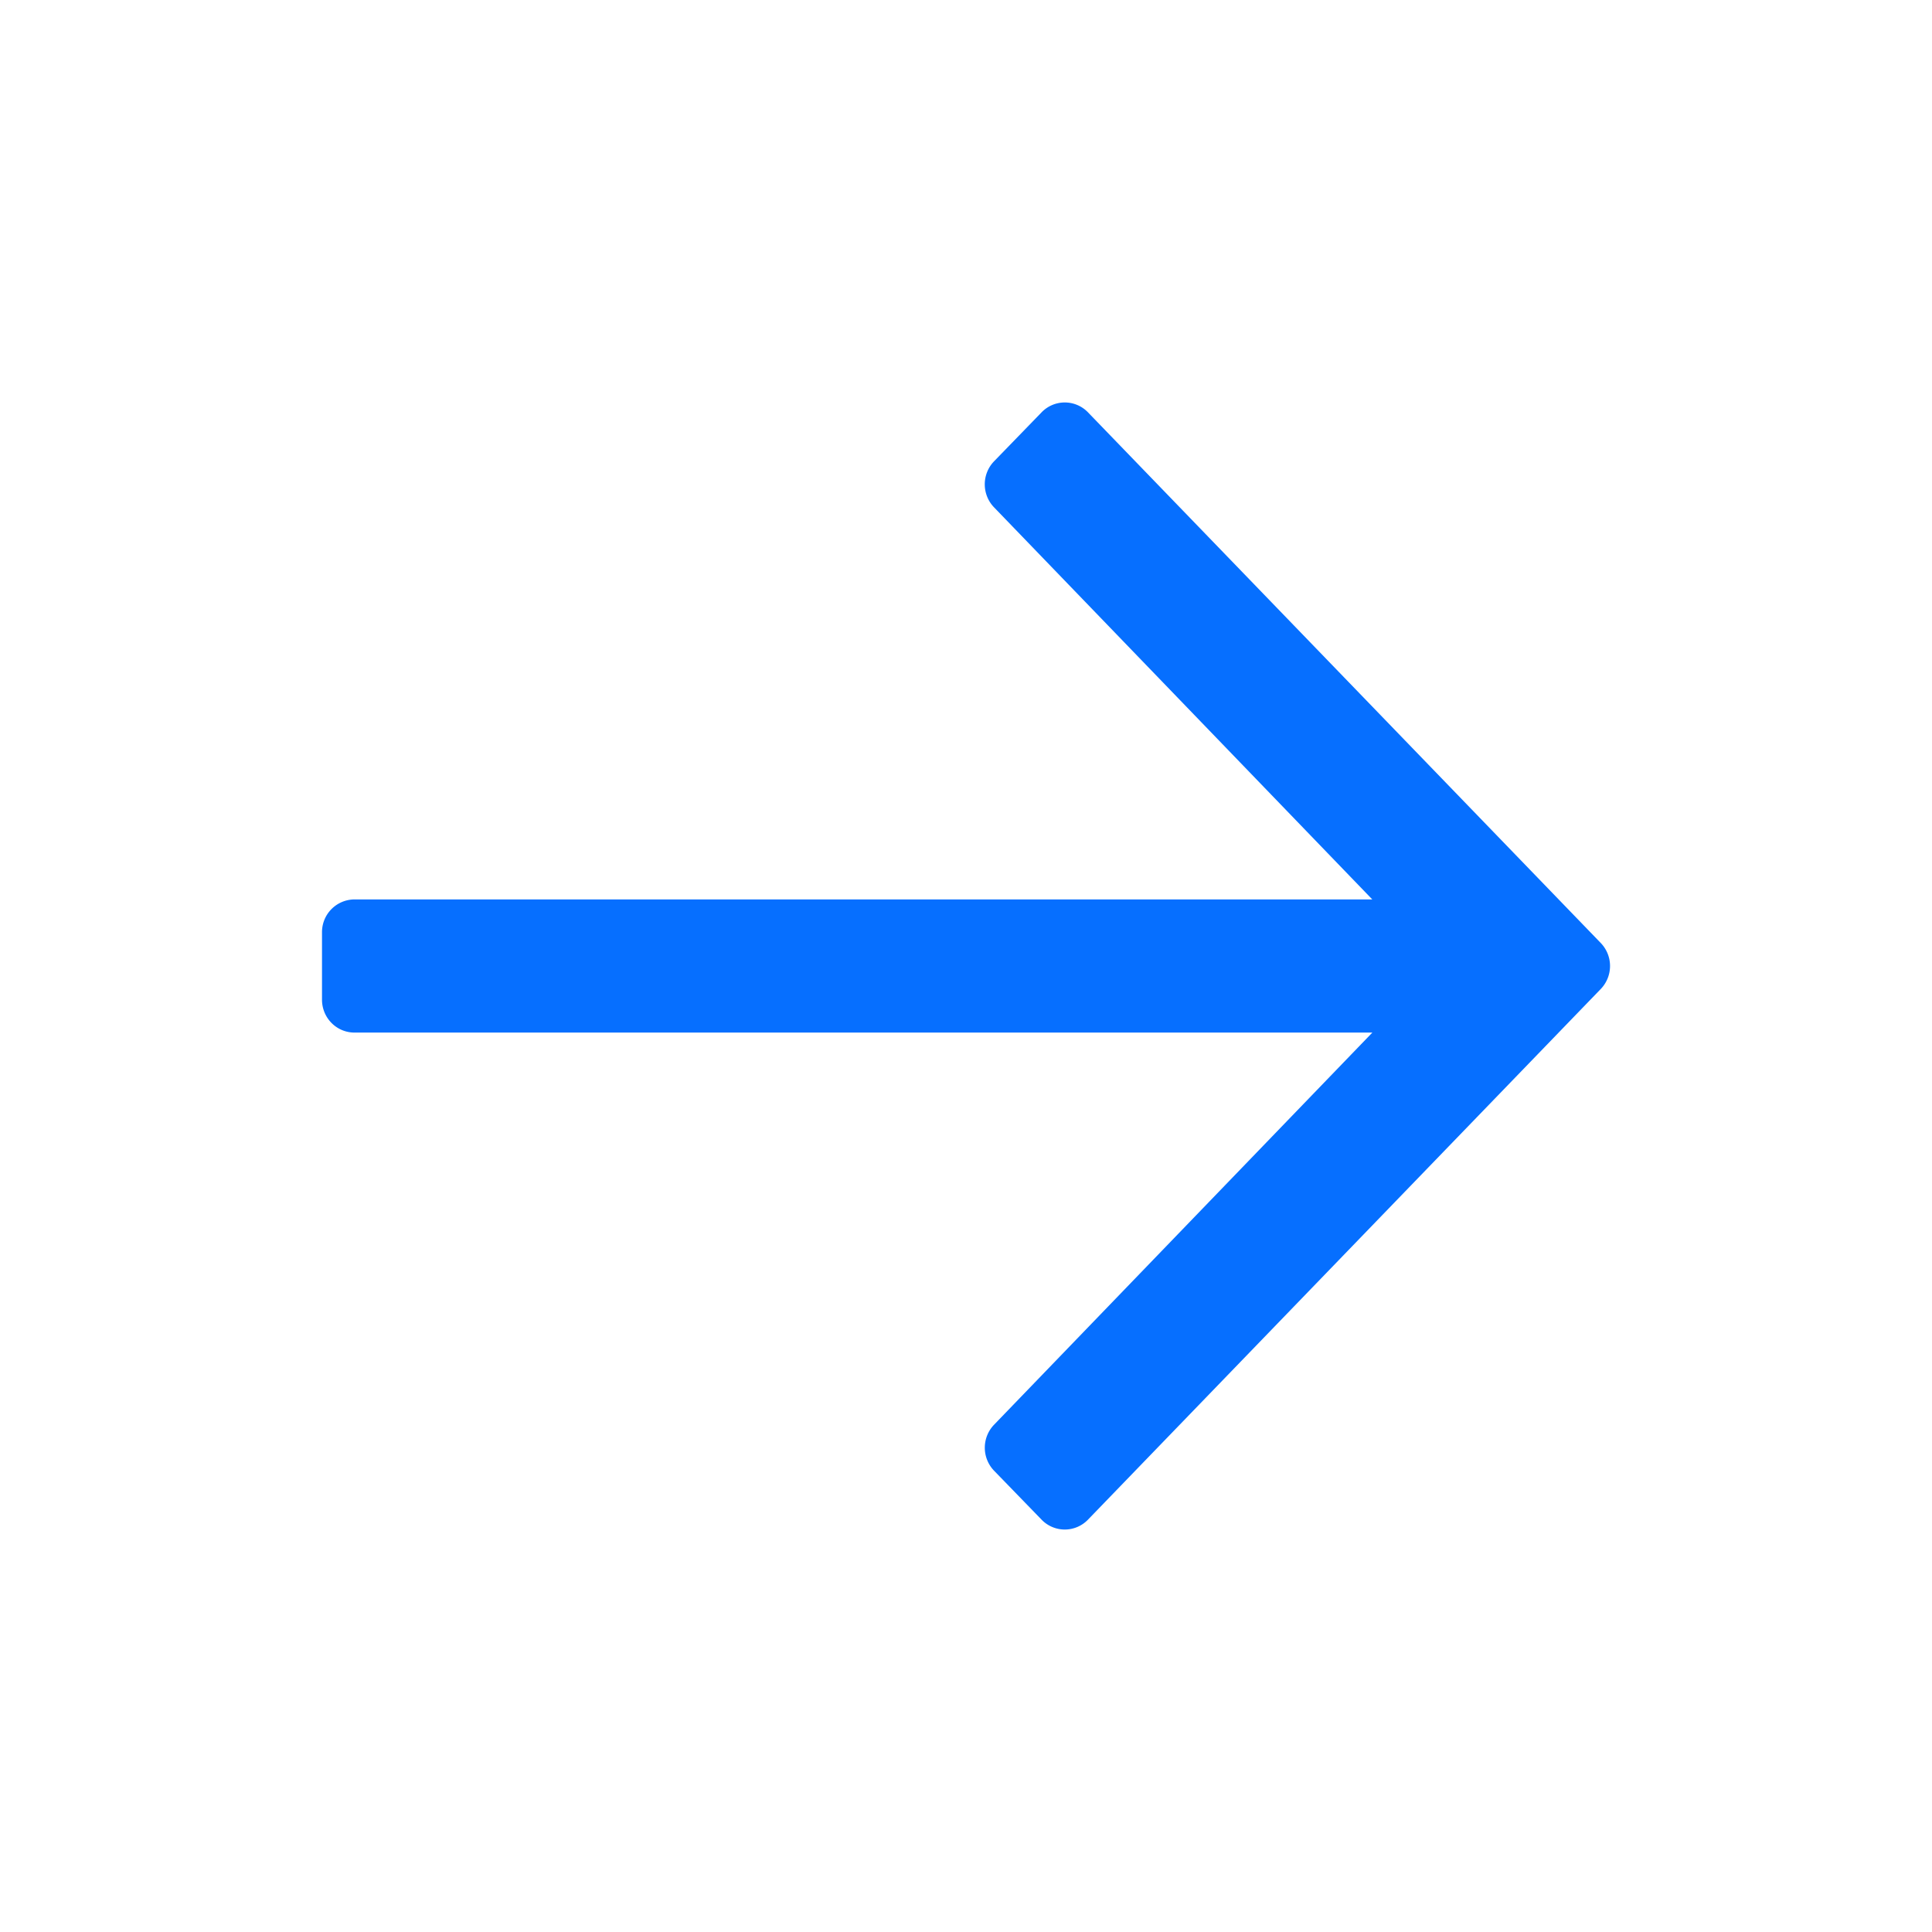 <?xml version="1.0" standalone="no"?><!DOCTYPE svg PUBLIC "-//W3C//DTD SVG 1.1//EN" "http://www.w3.org/Graphics/SVG/1.1/DTD/svg11.dtd"><svg t="1632651652891" class="icon" viewBox="0 0 1024 1024" version="1.1" xmlns="http://www.w3.org/2000/svg" p-id="4414" width="14" height="14" xmlns:xlink="http://www.w3.org/1999/xlink"><defs><style type="text/css"></style></defs><path d="M727.339 547.328l-200.448 207.787a17.579 17.579 0 0 0 0 24.405l25.173 25.941a17.067 17.067 0 0 0 24.576 0l271.787-281.259a17.579 17.579 0 0 0 0-24.405l-271.787-281.259a17.067 17.067 0 0 0-24.576 0l-25.173 25.941a17.579 17.579 0 0 0 0 24.448l200.448 207.787H187.904A17.323 17.323 0 0 0 170.667 494.08v35.755c0 9.643 7.68 17.451 17.237 17.451h539.435z" p-id="4415" fill="#066fff"></path></svg>